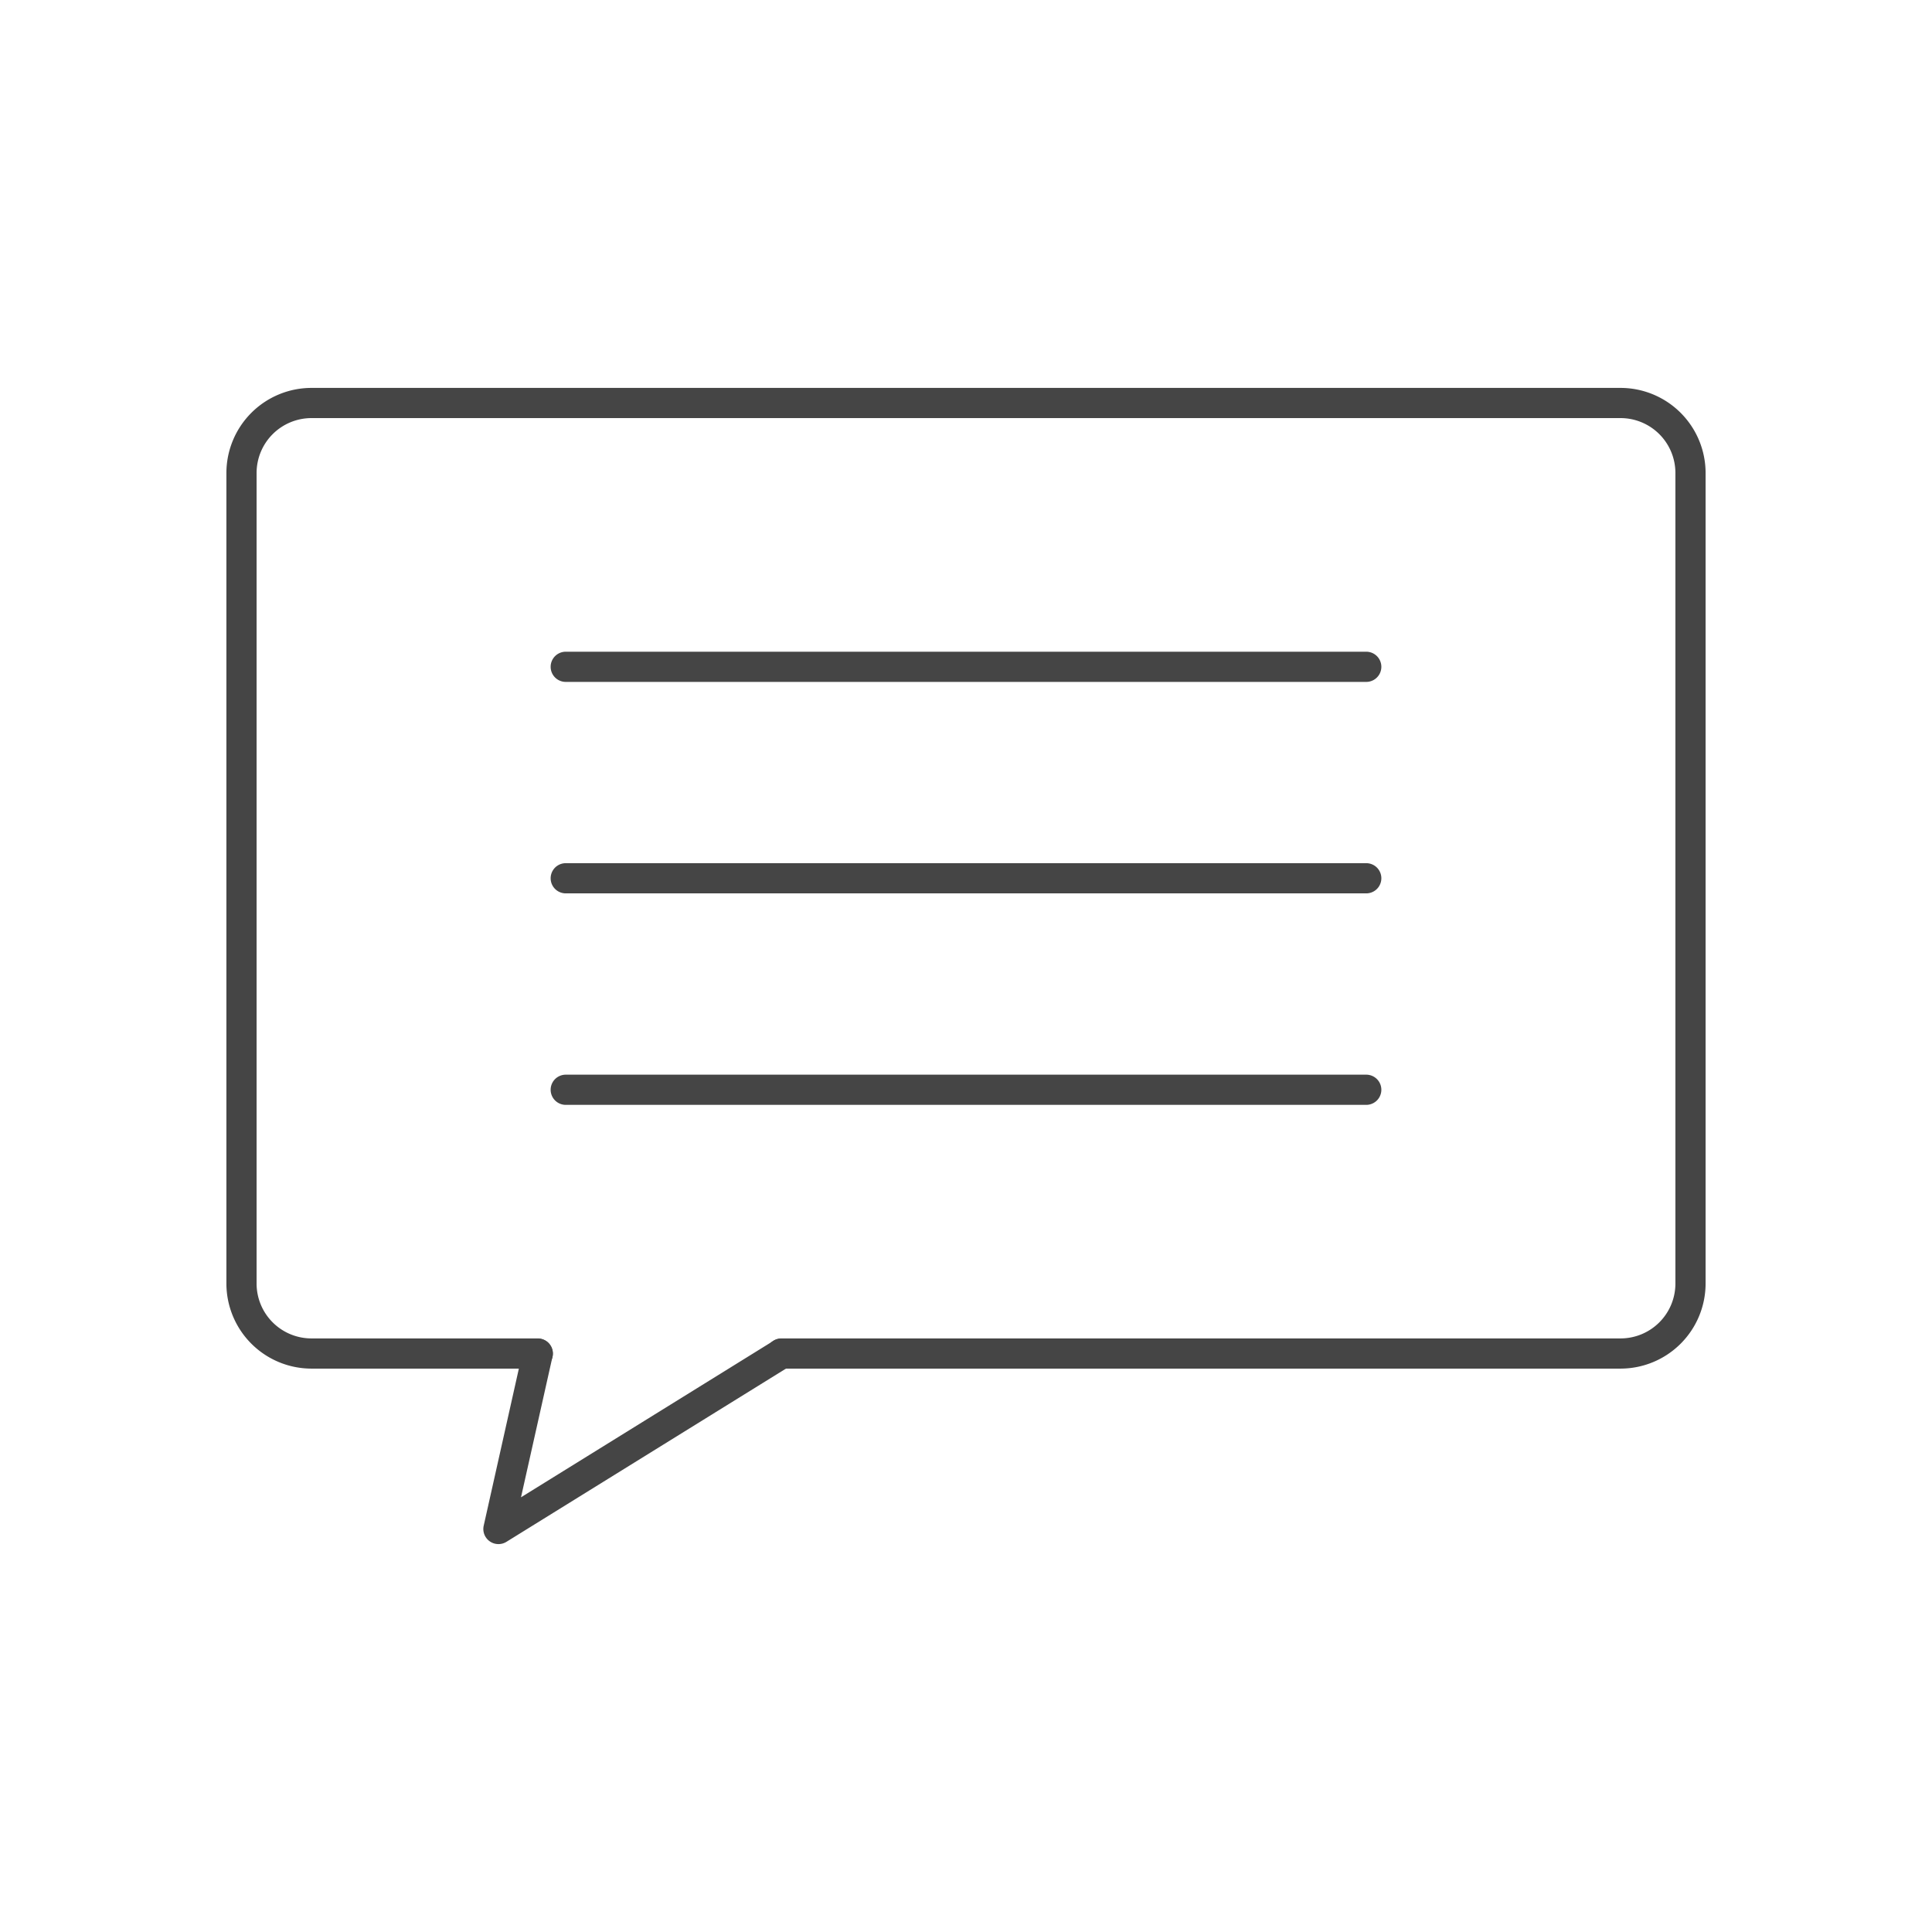 <?xml version="1.0" encoding="UTF-8"?> <svg xmlns="http://www.w3.org/2000/svg" xmlns:xlink="http://www.w3.org/1999/xlink" xmlns:svgjs="http://svgjs.com/svgjs" width="512" height="512" x="0" y="0" viewBox="0 0 64 64" style="enable-background:new 0 0 512 512" xml:space="preserve" class=""> <g> <path xmlns="http://www.w3.org/2000/svg" d="m53.684 45.337h-27.8a.5.5 0 0 1 0-1h27.8a1.818 1.818 0 0 0 1.816-1.816v-26.854a1.818 1.818 0 0 0 -1.816-1.817h-43.368a1.818 1.818 0 0 0 -1.816 1.817v26.854a1.818 1.818 0 0 0 1.816 1.816h7.5a.5.5 0 0 1 0 1h-7.5a2.82 2.82 0 0 1 -2.816-2.816v-26.854a2.82 2.82 0 0 1 2.816-2.817h43.368a2.82 2.82 0 0 1 2.816 2.817v26.854a2.82 2.82 0 0 1 -2.816 2.816z" fill="#454545" data-original="#000000" style=""></path> <path xmlns="http://www.w3.org/2000/svg" d="m16.512 51.15a.5.5 0 0 1 -.489-.608l1.3-5.808a.5.5 0 0 1 .977.218l-1.041 4.648 8.36-5.181a.5.5 0 1 1 .527.85l-9.371 5.807a.5.5 0 0 1 -.263.074z" fill="#454545" data-original="#000000" style=""></path> <path xmlns="http://www.w3.org/2000/svg" d="m45.259 22.589h-26.518a.5.5 0 0 1 0-1h26.518a.5.5 0 0 1 0 1z" fill="#454545" data-original="#000000" style=""></path> <path xmlns="http://www.w3.org/2000/svg" d="m45.259 29.594h-26.518a.5.5 0 0 1 0-1h26.518a.5.5 0 0 1 0 1z" fill="#454545" data-original="#000000" style=""></path> <path xmlns="http://www.w3.org/2000/svg" d="m45.259 36.6h-26.518a.5.5 0 0 1 0-1h26.518a.5.5 0 0 1 0 1z" fill="#454545" data-original="#000000" style=""></path> </g> </svg> 